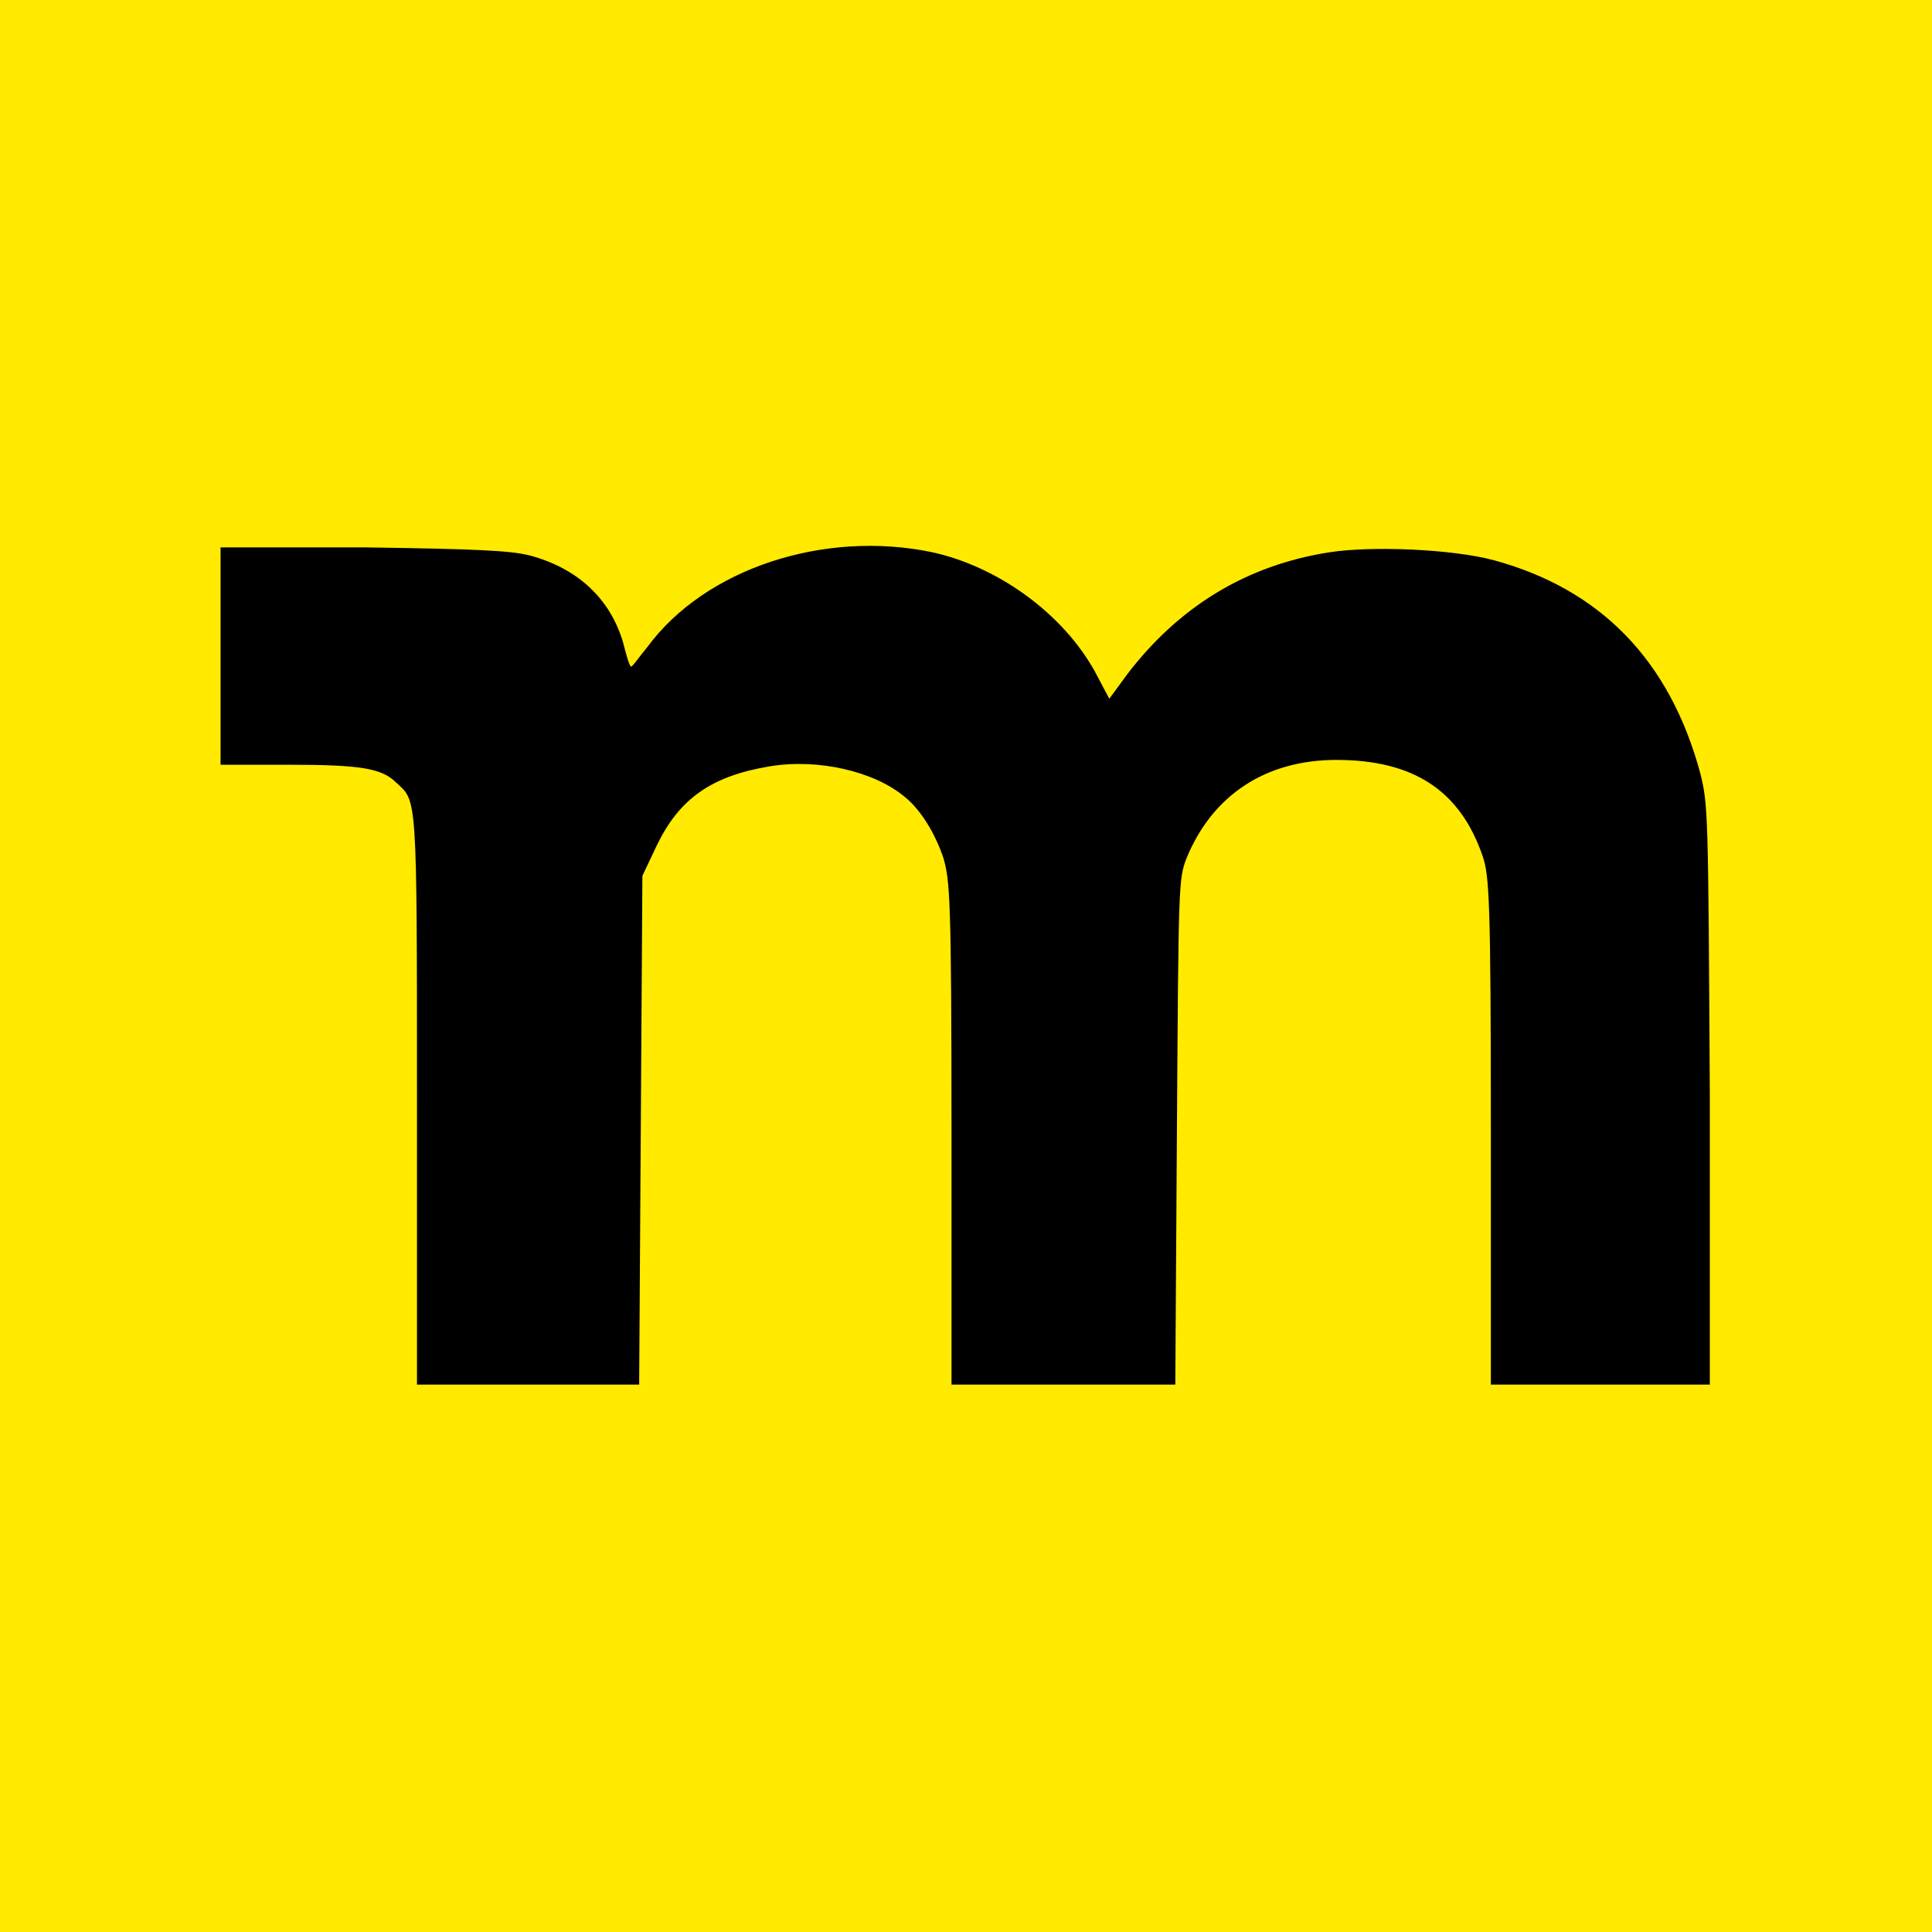 <svg xmlns="http://www.w3.org/2000/svg" viewBox="0 0 120 120">
<rect fill="#FFEA00" width="120" height="120"/>
<path d="M13.7,40.8v6.7h4.2c4.4,0,5.8,0.2,6.7,1.1c1.3,1.2,1.3,0.5,1.3,19.7V86h6.9h6.9l0.1-15.8l0.1-15.8l0.9-1.9
	c1.4-2.9,3.4-4.3,7-4.9c3-0.5,6.5,0.3,8.4,1.9c1,0.8,1.9,2.3,2.4,3.8c0.4,1.4,0.5,2.5,0.5,17.1V86h6.9H73l0.1-15.7
	c0.1-15.4,0.1-15.7,0.6-17c1.6-3.9,4.9-6.1,9.3-6.1c4.8,0,7.7,1.9,9.1,6c0.4,1.2,0.5,2.8,0.5,17L92.6,86h6.8h6.8L106.2,68
	c-0.1-17.6-0.1-18-0.6-20c-1.9-7-6.2-11.4-12.8-13.2c-2.6-0.7-7.6-0.9-10.2-0.5c-5.2,0.8-9.4,3.4-12.6,7.6l-1.1,1.5l-0.9-1.7
	c-2-3.6-6-6.5-10.1-7.4c-6.7-1.4-14.1,1-17.7,5.9c-0.5,0.6-0.9,1.2-1,1.2c-0.1,0-0.3-0.7-0.5-1.5c-0.8-2.7-2.8-4.6-5.8-5.4
	c-1.2-0.3-3.2-0.4-10.2-0.5L13.7,34V40.8z"/>
</svg>
